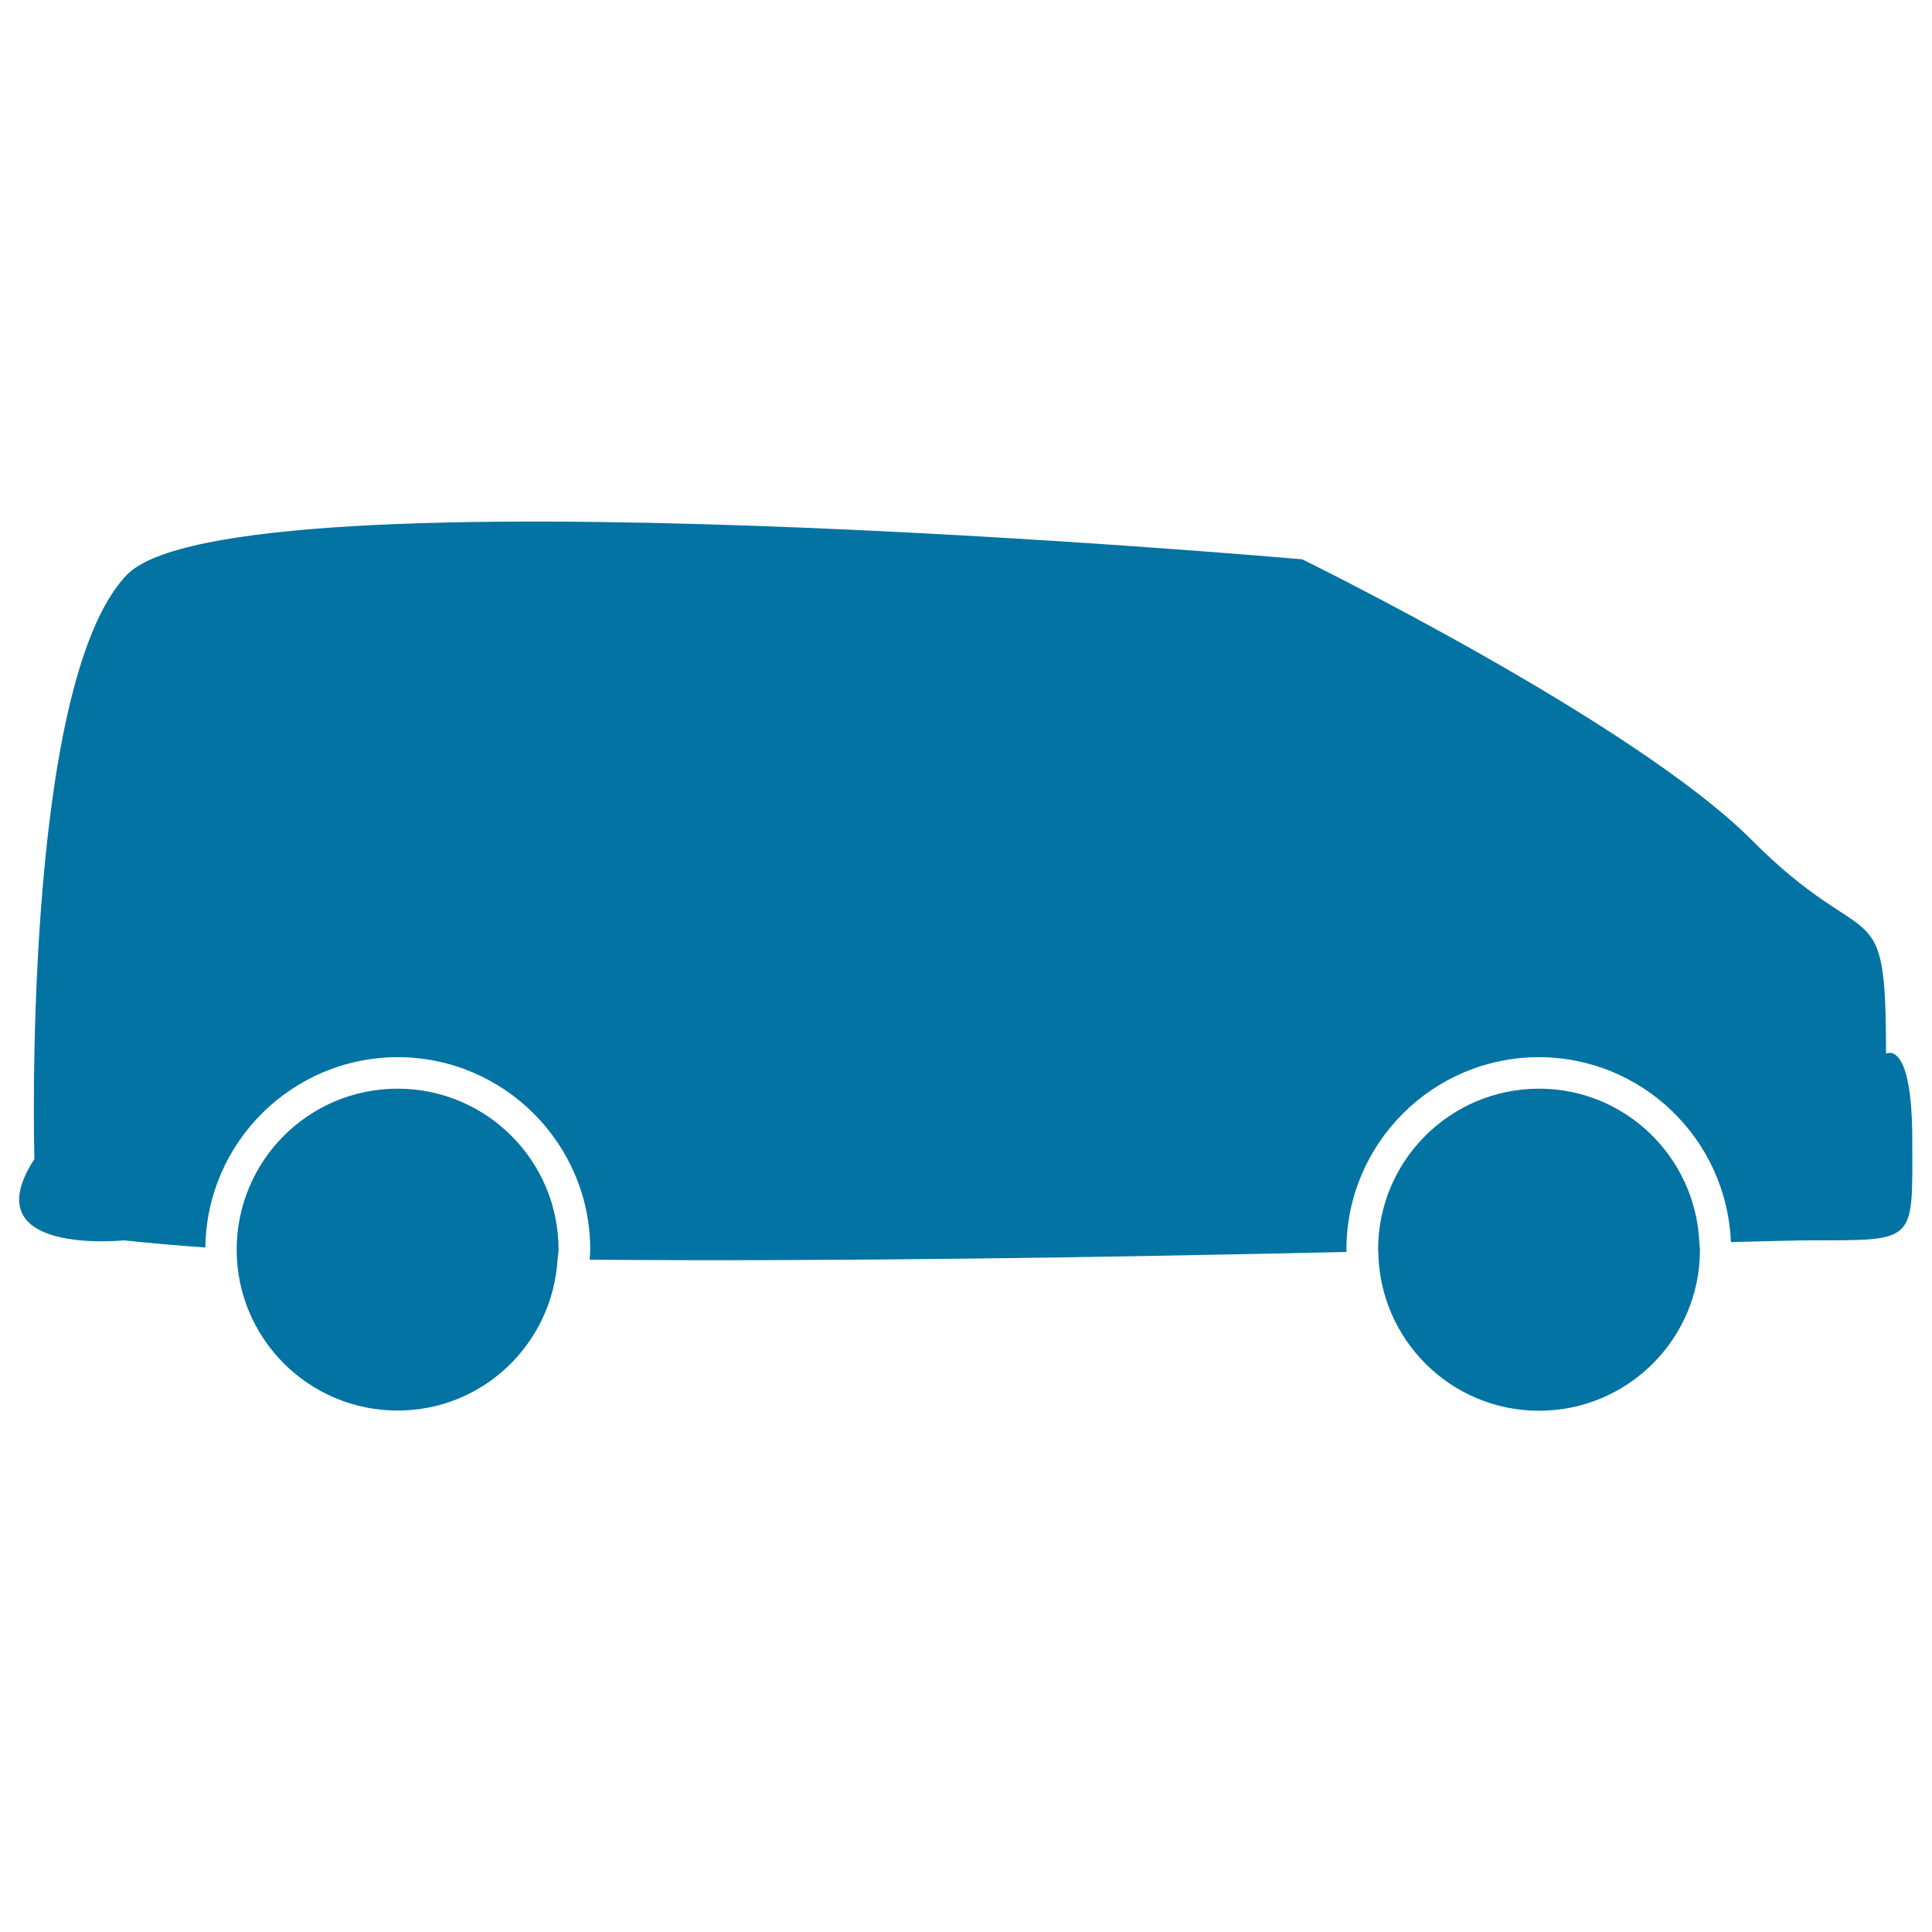 <svg xmlns="http://www.w3.org/2000/svg" viewBox="0 0 1000 1000" style="fill:#0273a2">
<title>Van Black Shape In Right Direction SVG icon</title>
<g><g><path d="M64.2,642c12.7,1.4,26.8,2.6,42.1,3.7c0.6-54.4,45-98.5,99.6-98.5c54.9,0,99.6,44.7,99.6,99.6c0,1.8-0.2,3.5-0.3,5.2c127.5,1.1,272.5-1.3,391.8-4c0-0.4-0.1-0.8-0.1-1.2c0-54.9,44.7-99.6,99.6-99.6c53.6,0,97.3,42.6,99.4,95.7c20-0.5,34.3-0.9,40.8-0.9c55.8,0,53.1,1.4,53.1-51.7c0-53.1-13.6-44.9-13.6-44.9c0-87.1-8.2-49-69.4-110.5c-61.3-61.5-232.8-145.4-232.8-145.4s-554.1-49-608.5,8.2c-54.5,57.2-47.7,302.2-47.7,302.2C-14.8,650.2,64.2,642,64.2,642z"/><path d="M205.8,563.5c-46,0-83.2,37.2-83.3,83.2c0,0,0,0.1,0,0.1c0,46,37.3,83.3,83.3,83.3c44.3,0,80.1-34.6,82.8-78.2c0.1-1.7,0.5-3.3,0.5-5.1C289.1,600.8,251.8,563.5,205.8,563.5z"/><path d="M796.6,563.5c-46,0-83.3,37.3-83.3,83.3c0,0.3,0.1,0.6,0.1,0.9c0.5,45.6,37.5,82.5,83.2,82.5c46,0,83.3-37.3,83.3-83.3c0-1.2-0.3-2.3-0.3-3.5C877.7,599,841.4,563.5,796.6,563.5z"/></g></g>
</svg>